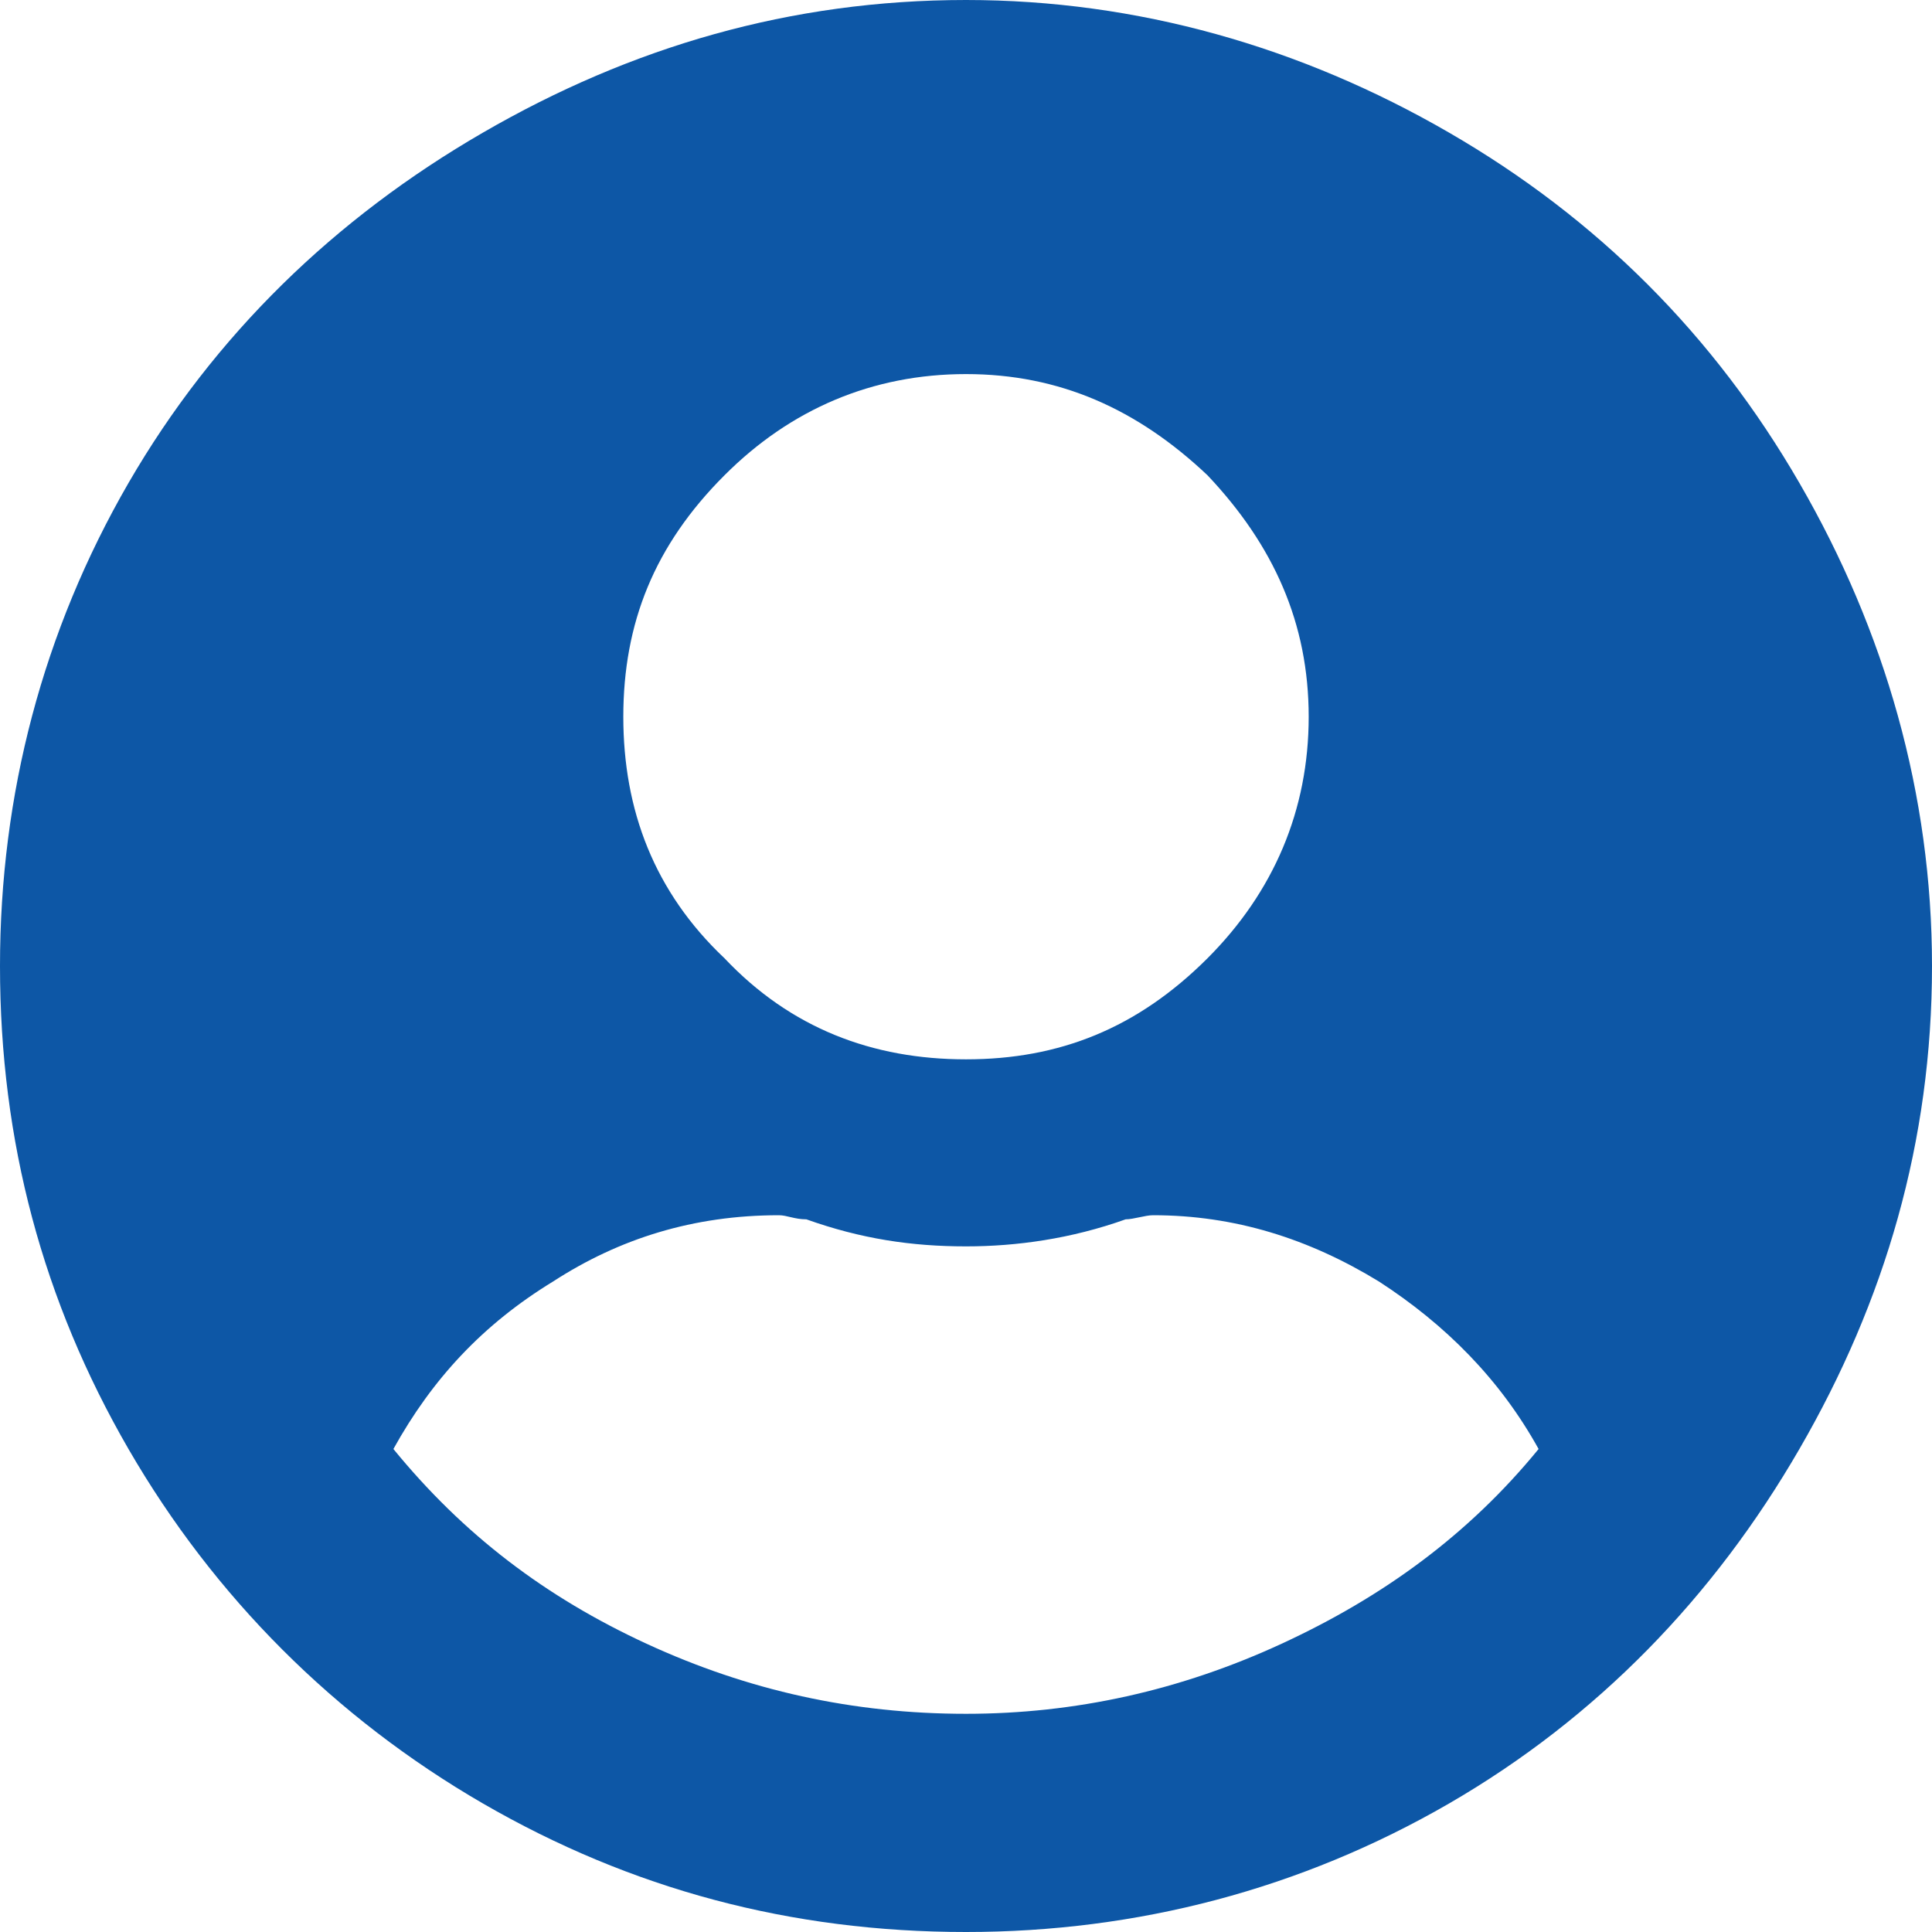 <?xml version="1.0" encoding="UTF-8" standalone="no"?>
<!-- Generator: Adobe Illustrator 22.1.0, SVG Export Plug-In . SVG Version: 6.00 Build 0)  -->

<svg
   xmlns:dc="http://purl.org/dc/elements/1.1/"
   xmlns:cc="http://creativecommons.org/ns#"
   xmlns:rdf="http://www.w3.org/1999/02/22-rdf-syntax-ns#"
   xmlns:svg="http://www.w3.org/2000/svg"
   xmlns="http://www.w3.org/2000/svg"
   xmlns:sodipodi="http://sodipodi.sourceforge.net/DTD/sodipodi-0.dtd"
   xmlns:inkscape="http://www.inkscape.org/namespaces/inkscape"
   version="1.1"
   id="Ebene_1"
   x="0px"
   y="0px"
   viewBox="0 0 16 16"
   xml:space="preserve"
   sodipodi:docname="zielgruppe.svg"
   width="16"
   height="16"
   inkscape:version="0.92.3 (2405546, 2018-03-11)"><title
   id="title1192">Absicherung für...</title><defs
   id="defs837">
	

	
	
	
	
	
	
</defs><sodipodi:namedview
   pagecolor="#ffffff"
   bordercolor="#666666"
   borderopacity="1"
   objecttolerance="10"
   gridtolerance="10"
   guidetolerance="10"
   inkscape:pageopacity="0"
   inkscape:pageshadow="2"
   inkscape:window-width="2560"
   inkscape:window-height="1377"
   id="namedview835"
   showgrid="false"
   showborder="true"
   inkscape:showpageshadow="false"
   fit-margin-top="0"
   fit-margin-left="0"
   fit-margin-right="0"
   fit-margin-bottom="0"
   inkscape:zoom="15.622585"
   inkscape:cx="-22.210647"
   inkscape:cy="-9.120774"
   inkscape:window-x="1912"
   inkscape:window-y="-8"
   inkscape:window-maximized="1"
   inkscape:current-layer="Ebene_1"
   showguides="true"
   inkscape:guide-bbox="true"><sodipodi:guide
     position="39.51,17.425"
     orientation="0,1"
     id="guide1167"
     inkscape:locked="false" /></sodipodi:namedview>
<style
   type="text/css"
   id="style828">
	.st0{fill:#1258A4;}
</style>



<style
   id="style850"
   type="text/css">
	.st0{fill:#1258A4;}
</style><style
   id="style828-1"
   type="text/css">
	.st0{fill:#1258A4;}
</style><style
   id="style1584"
   type="text/css">
	.st0{fill:#1258A4;}
</style><style
   id="style1639"
   type="text/css">
	.st0{fill:#1258A4;}
</style><style
   id="style1381"
   type="text/css">
	.st0{fill:url(#SVGID_1_);}
	.st1{fill:url(#SVGID_2_);}
	.st2{fill:url(#SVGID_3_);}
	.st3{fill:url(#SVGID_4_);}
	.st4{fill:url(#SVGID_5_);}
	.st5{fill:url(#SVGID_6_);}
	.st6{fill:url(#SVGID_7_);}
	.st7{fill:url(#SVGID_8_);}
	.st8{fill:url(#SVGID_9_);}
	.st9{fill:url(#SVGID_10_);}
	.st10{fill:url(#SVGID_11_);}
	.st11{fill:url(#SVGID_12_);}
	.st12{fill:url(#SVGID_13_);}
	.st13{fill:url(#SVGID_14_);}
	.st14{fill:url(#SVGID_15_);}
	.st15{fill:url(#SVGID_16_);}
	.st16{fill:url(#SVGID_17_);}
	.st17{fill:url(#SVGID_18_);}
	.st18{fill:url(#SVGID_19_);}
	.st19{fill:url(#SVGID_20_);}
	.st20{fill:url(#SVGID_21_);}
	.st21{fill:url(#SVGID_22_);}
	.st22{fill:url(#SVGID_23_);}
	.st23{fill:url(#SVGID_24_);}
	.st24{fill:url(#SVGID_25_);}
	.st25{fill:url(#SVGID_26_);}
	.st26{fill:url(#SVGID_27_);}
	.st27{fill:url(#SVGID_28_);}
	.st28{fill:url(#SVGID_29_);}
	.st29{fill:url(#SVGID_30_);}
	.st30{fill:url(#SVGID_31_);}
	.st31{fill:url(#SVGID_32_);}
	.st32{fill:url(#SVGID_33_);}
	.st33{fill:url(#SVGID_34_);}
	.st34{fill:url(#SVGID_35_);}
	.st35{fill:url(#SVGID_36_);}
	.st36{fill:url(#SVGID_37_);}
	.st37{fill:url(#SVGID_38_);}
	.st38{fill:url(#SVGID_39_);}
	.st39{fill:url(#SVGID_40_);}
	.st40{fill:url(#SVGID_41_);}
	.st41{fill:none;}
</style><style
   id="style828-7"
   type="text/css">
	.st0{fill:#1258A4;}
</style><style
   type="text/css"
   id="style850-7">
	.st0{fill:#1258A4;}
</style><style
   type="text/css"
   id="style828-1-1">
	.st0{fill:#1258A4;}
</style><style
   type="text/css"
   id="style1584-6">
	.st0{fill:#1258A4;}
</style><style
   type="text/css"
   id="style1639-4">
	.st0{fill:#1258A4;}
</style><style
   id="style828-4"
   type="text/css">
	.st0{fill:#1258A4;}
</style><style
   type="text/css"
   id="style850-3">
	.st0{fill:#1258A4;}
</style><style
   type="text/css"
   id="style828-1-3">
	.st0{fill:#1258A4;}
</style><style
   type="text/css"
   id="style1584-0">
	.st0{fill:#1258A4;}
</style><style
   type="text/css"
   id="style1639-0">
	.st0{fill:#1258A4;}
</style><style
   id="style828-3"
   type="text/css">
	.st0{fill:#1258A4;}
</style><style
   type="text/css"
   id="style850-6">
	.st0{fill:#1258A4;}
</style><style
   type="text/css"
   id="style828-1-4">
	.st0{fill:#1258A4;}
</style><style
   type="text/css"
   id="style1584-67">
	.st0{fill:#1258A4;}
</style><style
   type="text/css"
   id="style1639-06">
	.st0{fill:#1258A4;}
</style><style
   type="text/css"
   id="style1381-6">
	.st0{fill:url(#SVGID_1_);}
	.st1{fill:url(#SVGID_2_);}
	.st2{fill:url(#SVGID_3_);}
	.st3{fill:url(#SVGID_4_);}
	.st4{fill:url(#SVGID_5_);}
	.st5{fill:url(#SVGID_6_);}
	.st6{fill:url(#SVGID_7_);}
	.st7{fill:url(#SVGID_8_);}
	.st8{fill:url(#SVGID_9_);}
	.st9{fill:url(#SVGID_10_);}
	.st10{fill:url(#SVGID_11_);}
	.st11{fill:url(#SVGID_12_);}
	.st12{fill:url(#SVGID_13_);}
	.st13{fill:url(#SVGID_14_);}
	.st14{fill:url(#SVGID_15_);}
	.st15{fill:url(#SVGID_16_);}
	.st16{fill:url(#SVGID_17_);}
	.st17{fill:url(#SVGID_18_);}
	.st18{fill:url(#SVGID_19_);}
	.st19{fill:url(#SVGID_20_);}
	.st20{fill:url(#SVGID_21_);}
	.st21{fill:url(#SVGID_22_);}
	.st22{fill:url(#SVGID_23_);}
	.st23{fill:url(#SVGID_24_);}
	.st24{fill:url(#SVGID_25_);}
	.st25{fill:url(#SVGID_26_);}
	.st26{fill:url(#SVGID_27_);}
	.st27{fill:url(#SVGID_28_);}
	.st28{fill:url(#SVGID_29_);}
	.st29{fill:url(#SVGID_30_);}
	.st30{fill:url(#SVGID_31_);}
	.st31{fill:url(#SVGID_32_);}
	.st32{fill:url(#SVGID_33_);}
	.st33{fill:url(#SVGID_34_);}
	.st34{fill:url(#SVGID_35_);}
	.st35{fill:url(#SVGID_36_);}
	.st36{fill:url(#SVGID_37_);}
	.st37{fill:url(#SVGID_38_);}
	.st38{fill:url(#SVGID_39_);}
	.st39{fill:url(#SVGID_40_);}
	.st40{fill:url(#SVGID_41_);}
	.st41{fill:none;}
</style><style
   type="text/css"
   id="style828-7-2">
	.st0{fill:#1258A4;}
</style><style
   id="style850-7-1"
   type="text/css">
	.st0{fill:#1258A4;}
</style><style
   id="style828-1-1-4"
   type="text/css">
	.st0{fill:#1258A4;}
</style><style
   id="style1584-6-5"
   type="text/css">
	.st0{fill:#1258A4;}
</style><style
   id="style1639-4-4"
   type="text/css">
	.st0{fill:#1258A4;}
</style><style
   type="text/css"
   id="style828-4-2">
	.st0{fill:#1258A4;}
</style><style
   id="style850-3-7"
   type="text/css">
	.st0{fill:#1258A4;}
</style><style
   id="style828-1-3-3"
   type="text/css">
	.st0{fill:#1258A4;}
</style><style
   id="style1584-0-8"
   type="text/css">
	.st0{fill:#1258A4;}
</style><style
   id="style1639-0-8"
   type="text/css">
	.st0{fill:#1258A4;}
</style><style
   type="text/css"
   id="style830">
	.st0{fill:#0D57A6;}
</style><path
   style="font-style:normal;font-variant:normal;font-weight:bold;font-stretch:normal;font-size:16.516px;line-height:125%;font-family:'Open Sans';-inkscape-font-specification:'Open Sans Bold';text-align:start;text-anchor:start;opacity:1;fill:#0d57a6;fill-opacity:1;fill-rule:nonzero;stroke:none;stroke-width:1"
   d="M 8 0 C 6.548 0 5.226 0.388 4 1.098 C 2.774 1.807 1.774 2.774 1.064 4 C 0.355 5.226 0 6.581 0 8 C 0 9.452 0.355 10.774 1.064 12 C 1.774 13.226 2.774 14.226 4 14.936 C 5.226 15.645 6.548 16 8 16 C 9.419 16 10.774 15.645 12 14.936 C 13.226 14.226 14.193 13.226 14.902 12 C 15.612 10.774 16 9.452 16 8 C 16 6.581 15.612 5.226 14.902 4 C 14.193 2.774 13.226 1.807 12 1.098 C 10.774 0.388 9.419 0 8 0 z M 8 3.098 C 8.774 3.098 9.419 3.387 10 3.936 C 10.548 4.516 10.838 5.161 10.838 5.936 C 10.838 6.71 10.548 7.387 10 7.936 C 9.419 8.516 8.774 8.773 8 8.773 C 7.226 8.773 6.548 8.516 6 7.936 C 5.419 7.387 5.162 6.71 5.162 5.936 C 5.162 5.161 5.419 4.516 6 3.936 C 6.548 3.387 7.226 3.098 8 3.098 z M 6.451 10.064 C 6.516 10.064 6.581 10.098 6.678 10.098 C 7.129 10.259 7.548 10.322 8 10.322 C 8.419 10.322 8.871 10.259 9.322 10.098 C 9.387 10.098 9.484 10.064 9.549 10.064 C 10.226 10.064 10.839 10.258 11.42 10.613 C 11.968 10.968 12.42 11.419 12.742 12 C 12.162 12.71 11.452 13.226 10.613 13.613 C 9.775 14 8.903 14.193 8 14.193 C 7.065 14.193 6.194 14 5.355 13.613 C 4.517 13.226 3.838 12.71 3.258 12 C 3.58 11.419 3.999 10.968 4.58 10.613 C 5.128 10.258 5.741 10.064 6.451 10.064 z "
   id="zielgruppe"
   inkscape:label="" /></svg>